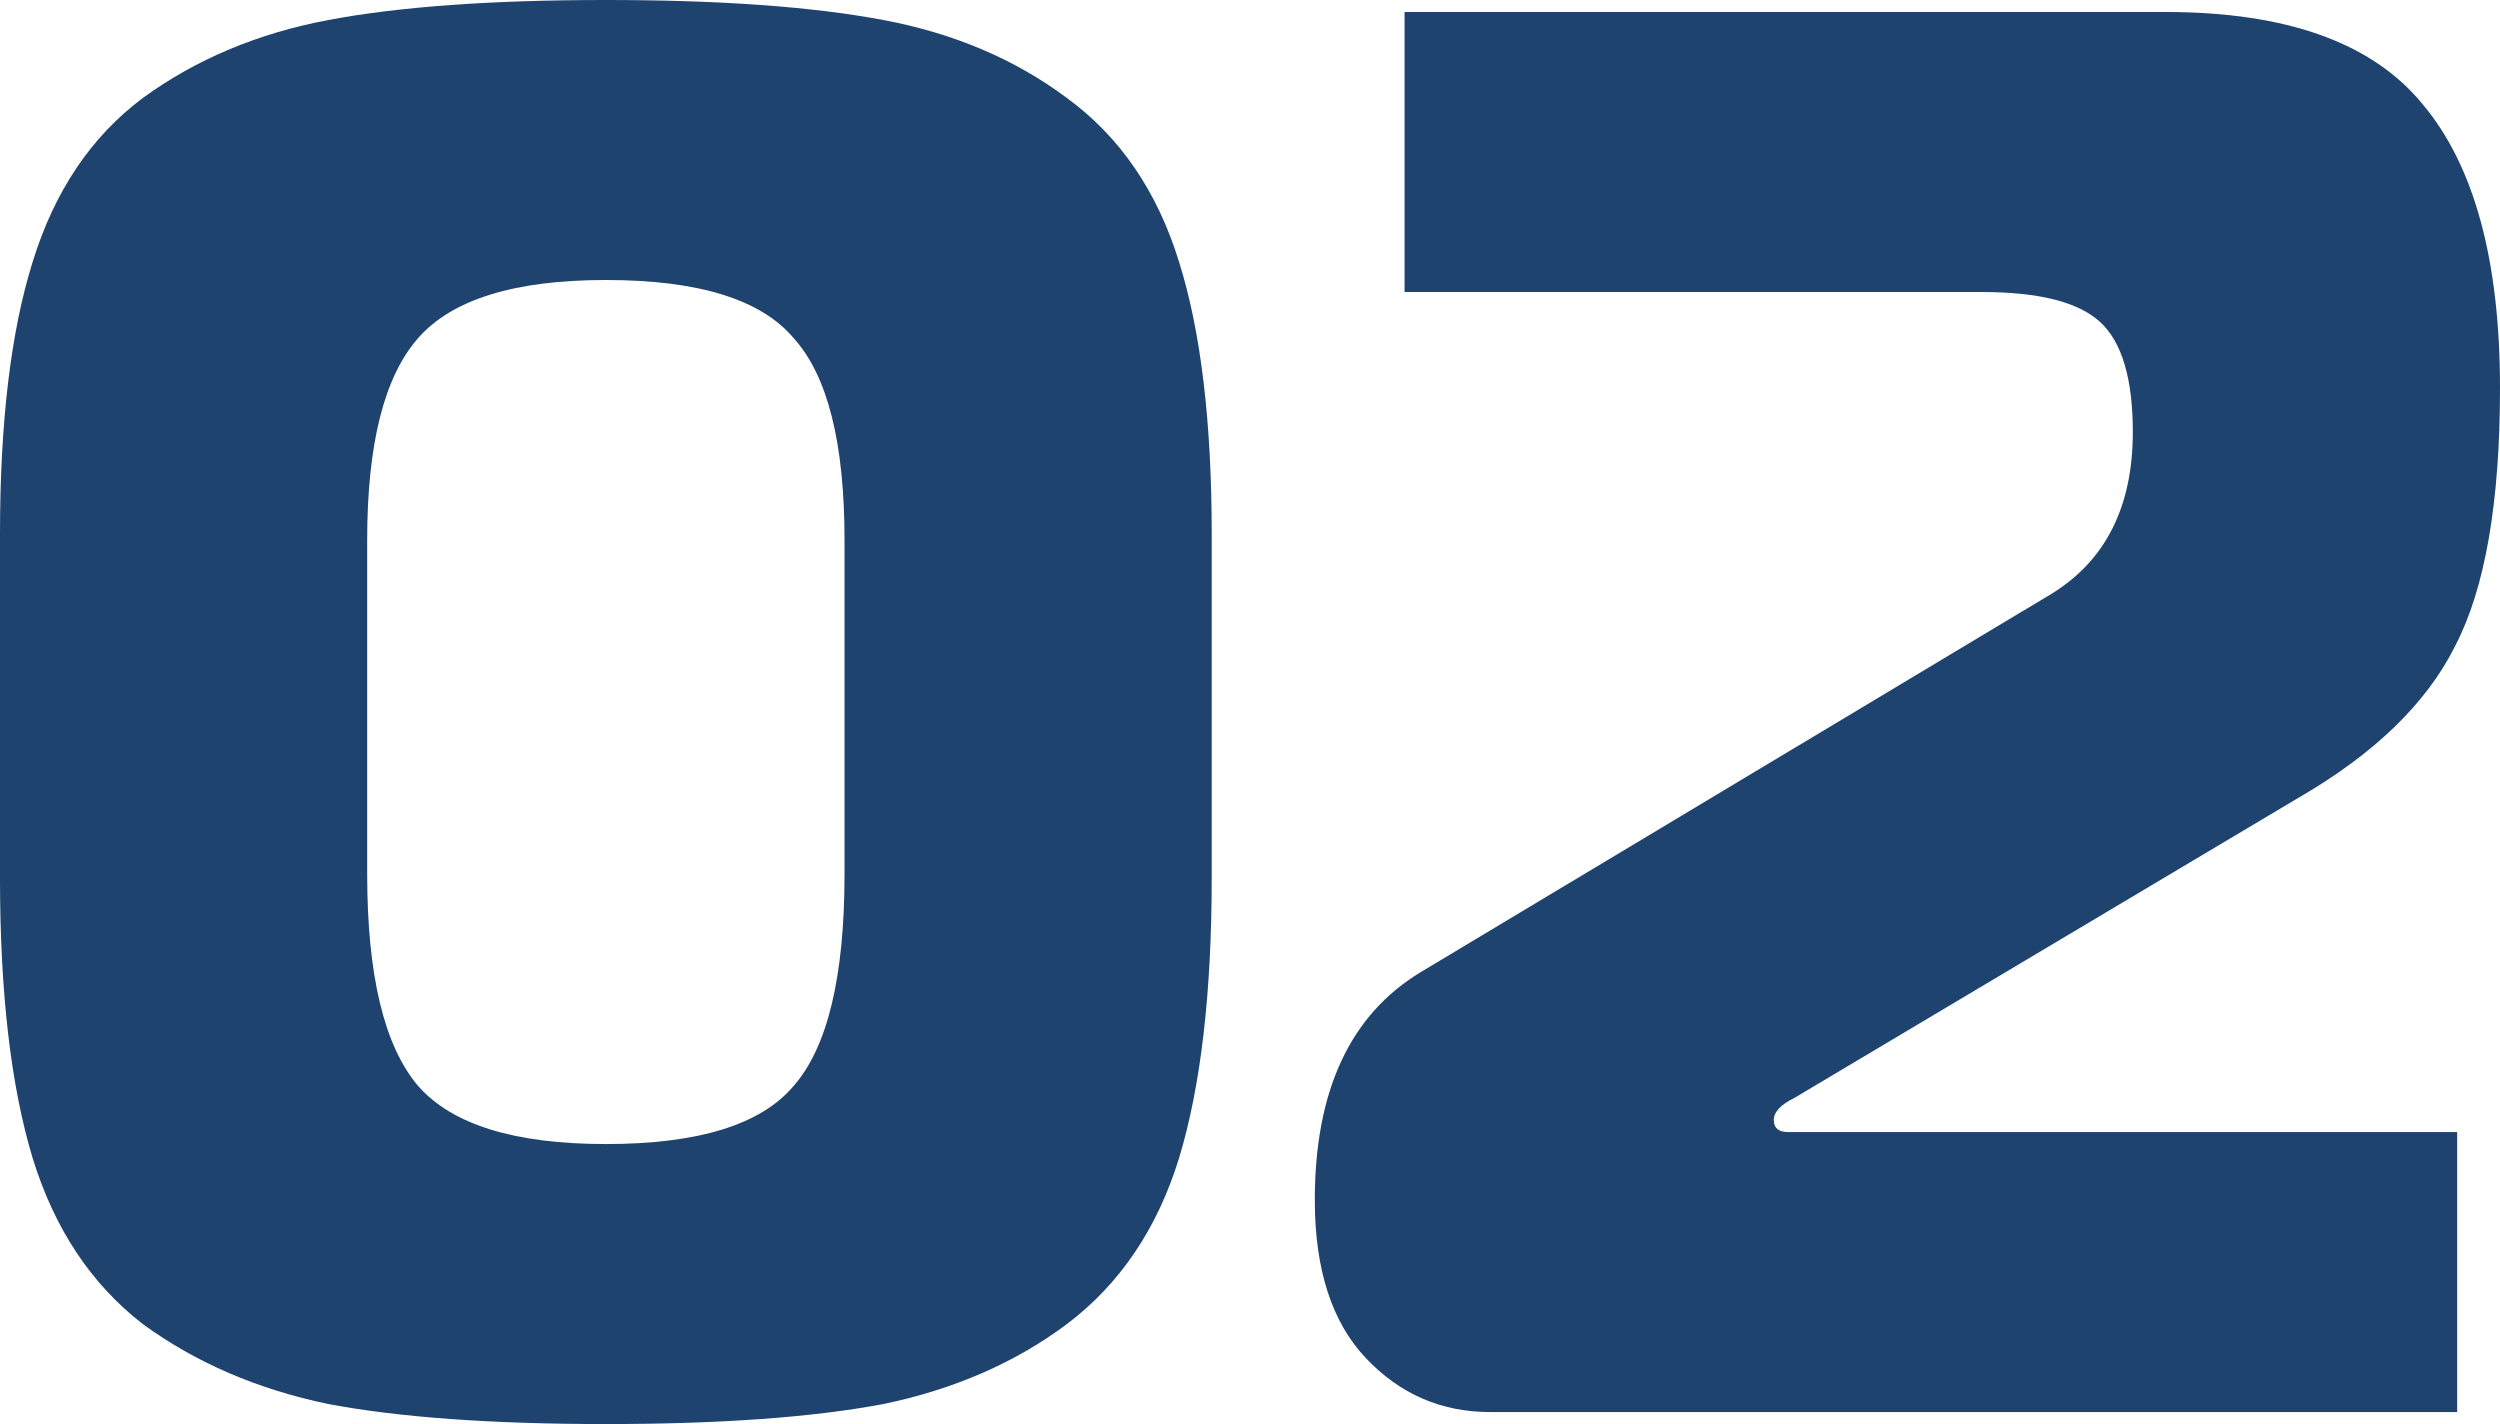 <svg viewBox="0 0 79 45" fill="none" xmlns="http://www.w3.org/2000/svg">
<path d="M10.378 0.632C12.613 0.211 15.535 0 19.145 0C22.755 0 25.677 0.211 27.912 0.632C30.147 1.053 32.081 1.875 33.714 3.097C35.389 4.319 36.571 6.046 37.259 8.279C37.947 10.47 38.29 13.336 38.29 16.875V27.746C38.29 31.369 37.947 34.319 37.259 36.594C36.571 38.827 35.389 40.576 33.714 41.84C32.081 43.062 30.147 43.904 27.912 44.368C25.677 44.789 22.755 45 19.145 45C15.535 45 12.613 44.789 10.378 44.368C8.144 43.904 6.188 43.062 4.512 41.84C2.879 40.576 1.719 38.827 1.031 36.594C0.344 34.319 0 31.369 0 27.746V16.875C0 13.336 0.344 10.47 1.031 8.279C1.719 6.046 2.879 4.319 4.512 3.097C6.188 1.875 8.144 1.053 10.378 0.632ZM19.145 36.152C22.067 36.152 24.044 35.541 25.076 34.319C26.15 33.097 26.687 30.864 26.687 27.619V17.065C26.687 13.989 26.15 11.861 25.076 10.681C24.044 9.459 22.067 8.848 19.145 8.848C16.266 8.848 14.289 9.459 13.215 10.681C12.14 11.903 11.603 14.031 11.603 17.065V27.619C11.603 30.822 12.14 33.055 13.215 34.319C14.289 35.541 16.266 36.152 19.145 36.152Z" fill="#1E436F"/>
<path d="M77.646 44.621H47.091C45.544 44.621 44.234 44.052 43.159 42.914C42.085 41.777 41.548 40.112 41.548 37.921C41.548 34.466 42.665 32.065 44.9 30.716L64.818 18.771C66.537 17.718 67.397 16.011 67.397 13.652C67.397 11.966 67.053 10.808 66.365 10.176C65.678 9.544 64.432 9.228 62.627 9.228H44.384V0.379H68.428C72.253 0.379 74.96 1.348 76.55 3.287C78.183 5.225 79 8.216 79 12.261C79 15.885 78.527 18.602 77.582 20.414C76.679 22.226 75.025 23.827 72.618 25.218L56.696 34.698C56.267 34.909 56.052 35.14 56.052 35.393C56.052 35.646 56.202 35.773 56.503 35.773H77.646V44.621Z" fill="#1E436F"/>
</svg>
